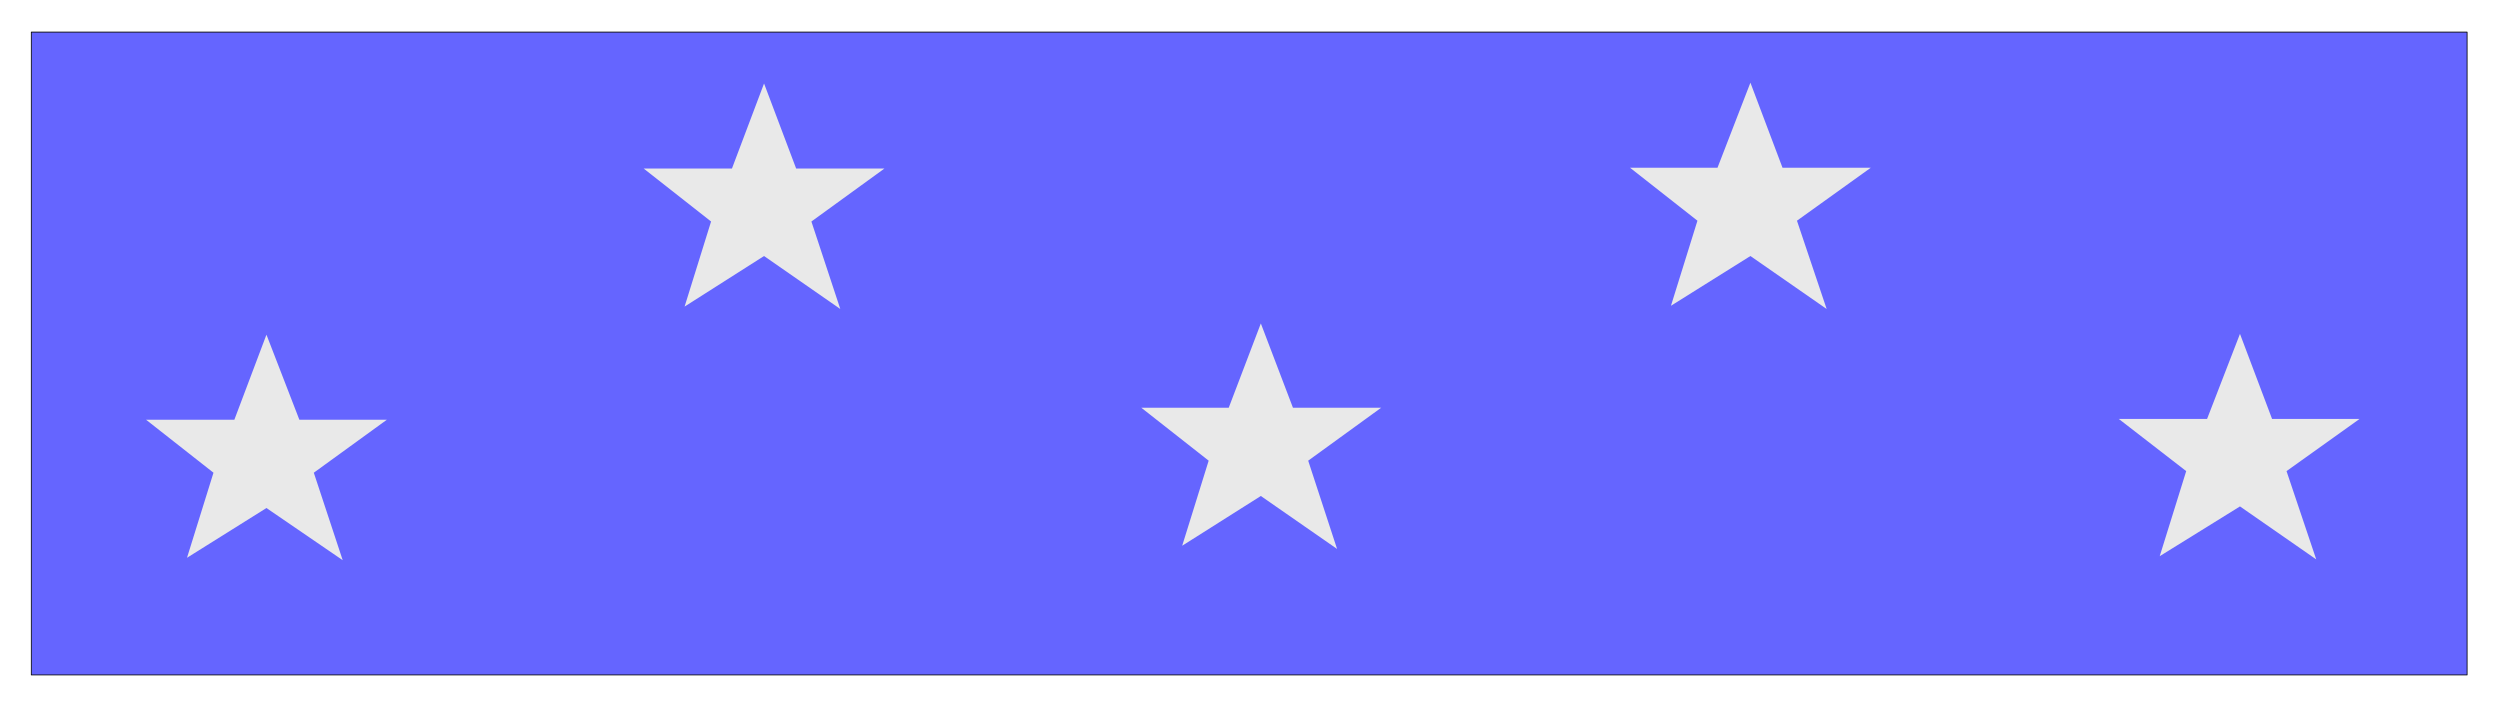 <svg xmlns="http://www.w3.org/2000/svg" width="493.465" height="139.564" fill-rule="evenodd" stroke-linecap="round" preserveAspectRatio="none" viewBox="0 0 3115 881"><path d="M39 40h3035v801H39V40z" style="fill:#6565ff;stroke:#000;stroke-width:1;stroke-linejoin:round"/><path d="m266 589-84-66h110l40-106 41 106h109l-91 66 36 109-95-65-99 62 33-106zm620-313-84-66h110l40-106 40 106h110l-91 66 36 109-95-66-99 63 33-106zm620 298-84-66h109l40-105 40 105h110l-91 66 36 110-95-66-98 62 33-106zm609-299-84-66h109l41-106 40 106h110l-92 66 37 110-95-66-99 62 33-106zm609 312-84-65h110l41-106 40 106h109l-91 65 37 110-95-66-100 62 33-106z" style="stroke:none;fill:#e9e9e9"/></svg>
